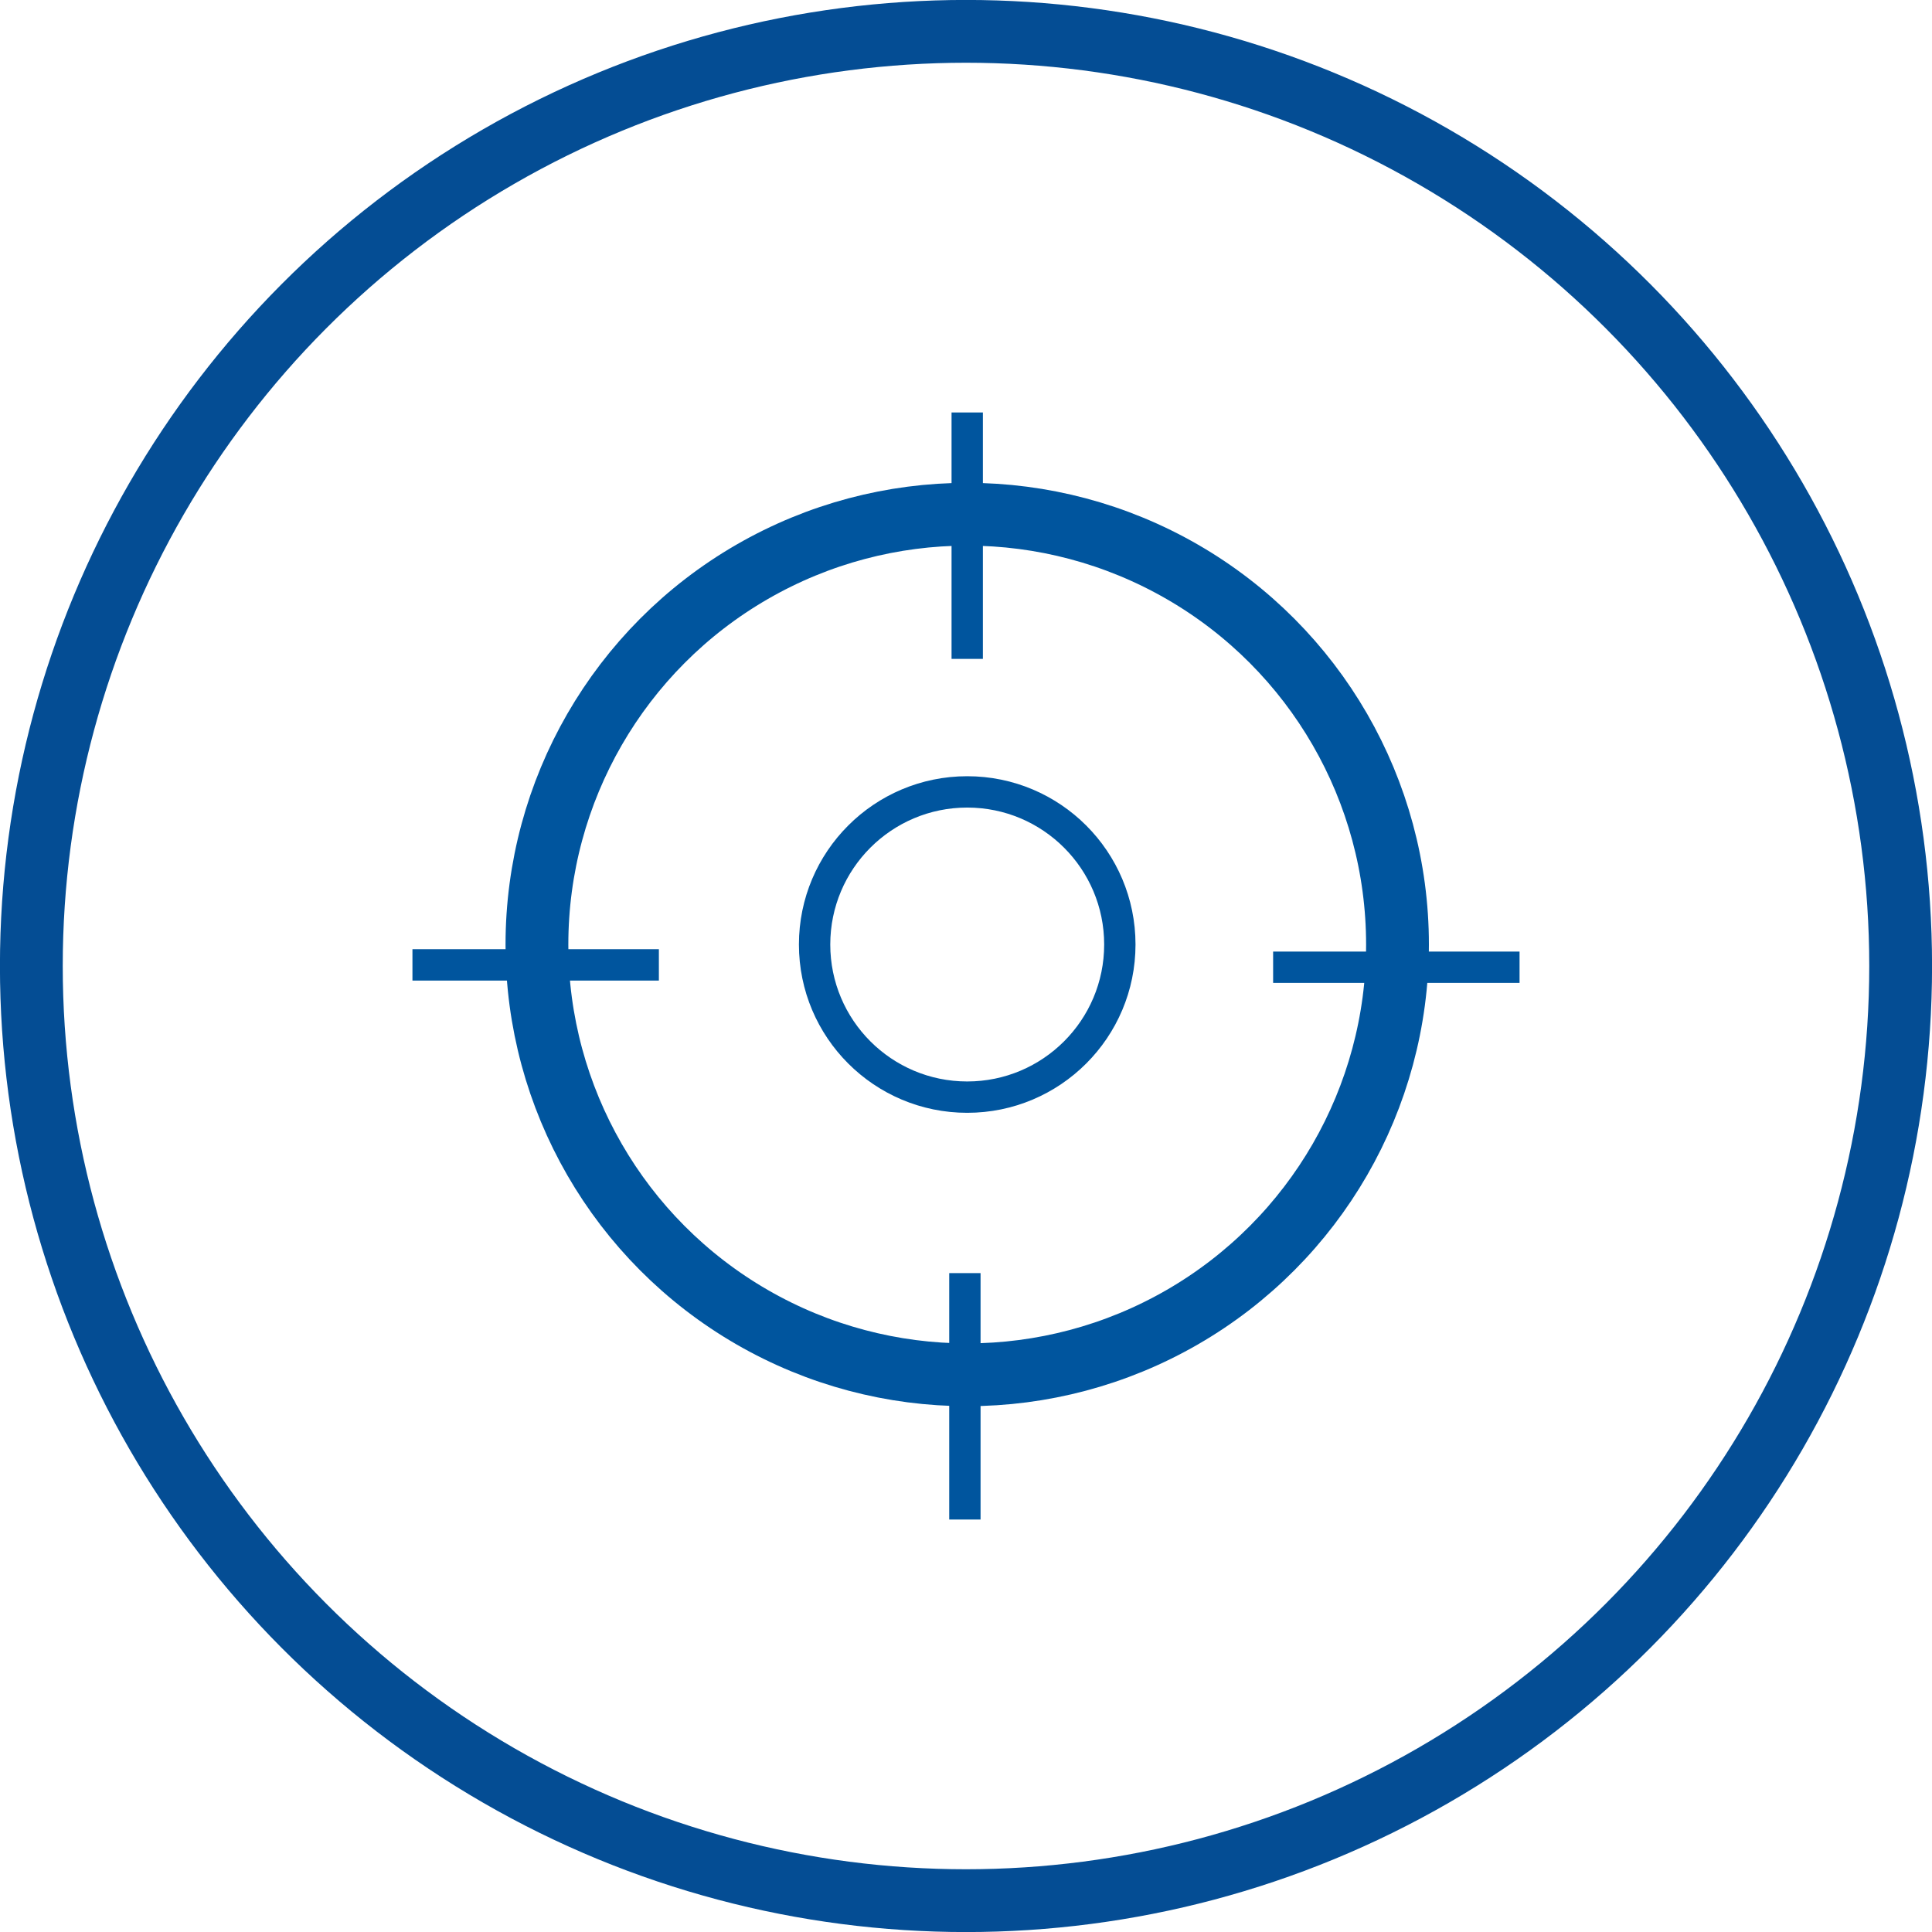 <svg xmlns="http://www.w3.org/2000/svg" width="174.44" height="174.44" viewBox="0 0 174.44 174.44"><defs><style>.cls-1,.cls-2,.cls-3{fill:none;}.cls-1{stroke:#044d94;stroke-miterlimit:10;stroke-width:5.67px;}.cls-2,.cls-3{stroke:#00559e;stroke-linejoin:round;}.cls-2{stroke-width:5.67px;}.cls-3{stroke-width:2.83px;}</style></defs><title>アセット 24</title><g id="レイヤー_2" data-name="レイヤー 2"><g id="レイヤー_1-2" data-name="レイヤー 1"><circle class="cls-1" cx="87.22" cy="87.22" r="84.39"/><circle class="cls-2" cx="87.33" cy="85.28" r="38.85"/><line class="cls-3" x1="87.33" y1="37.24" x2="87.33" y2="59.49"/><line class="cls-3" x1="37.24" y1="87.12" x2="59.49" y2="87.12"/><line class="cls-3" x1="87.12" y1="137.2" x2="87.12" y2="114.95"/><line class="cls-3" x1="137.2" y1="87.33" x2="114.95" y2="87.33"/><circle class="cls-3" cx="87.33" cy="85.28" r="13.78"/></g></g></svg>